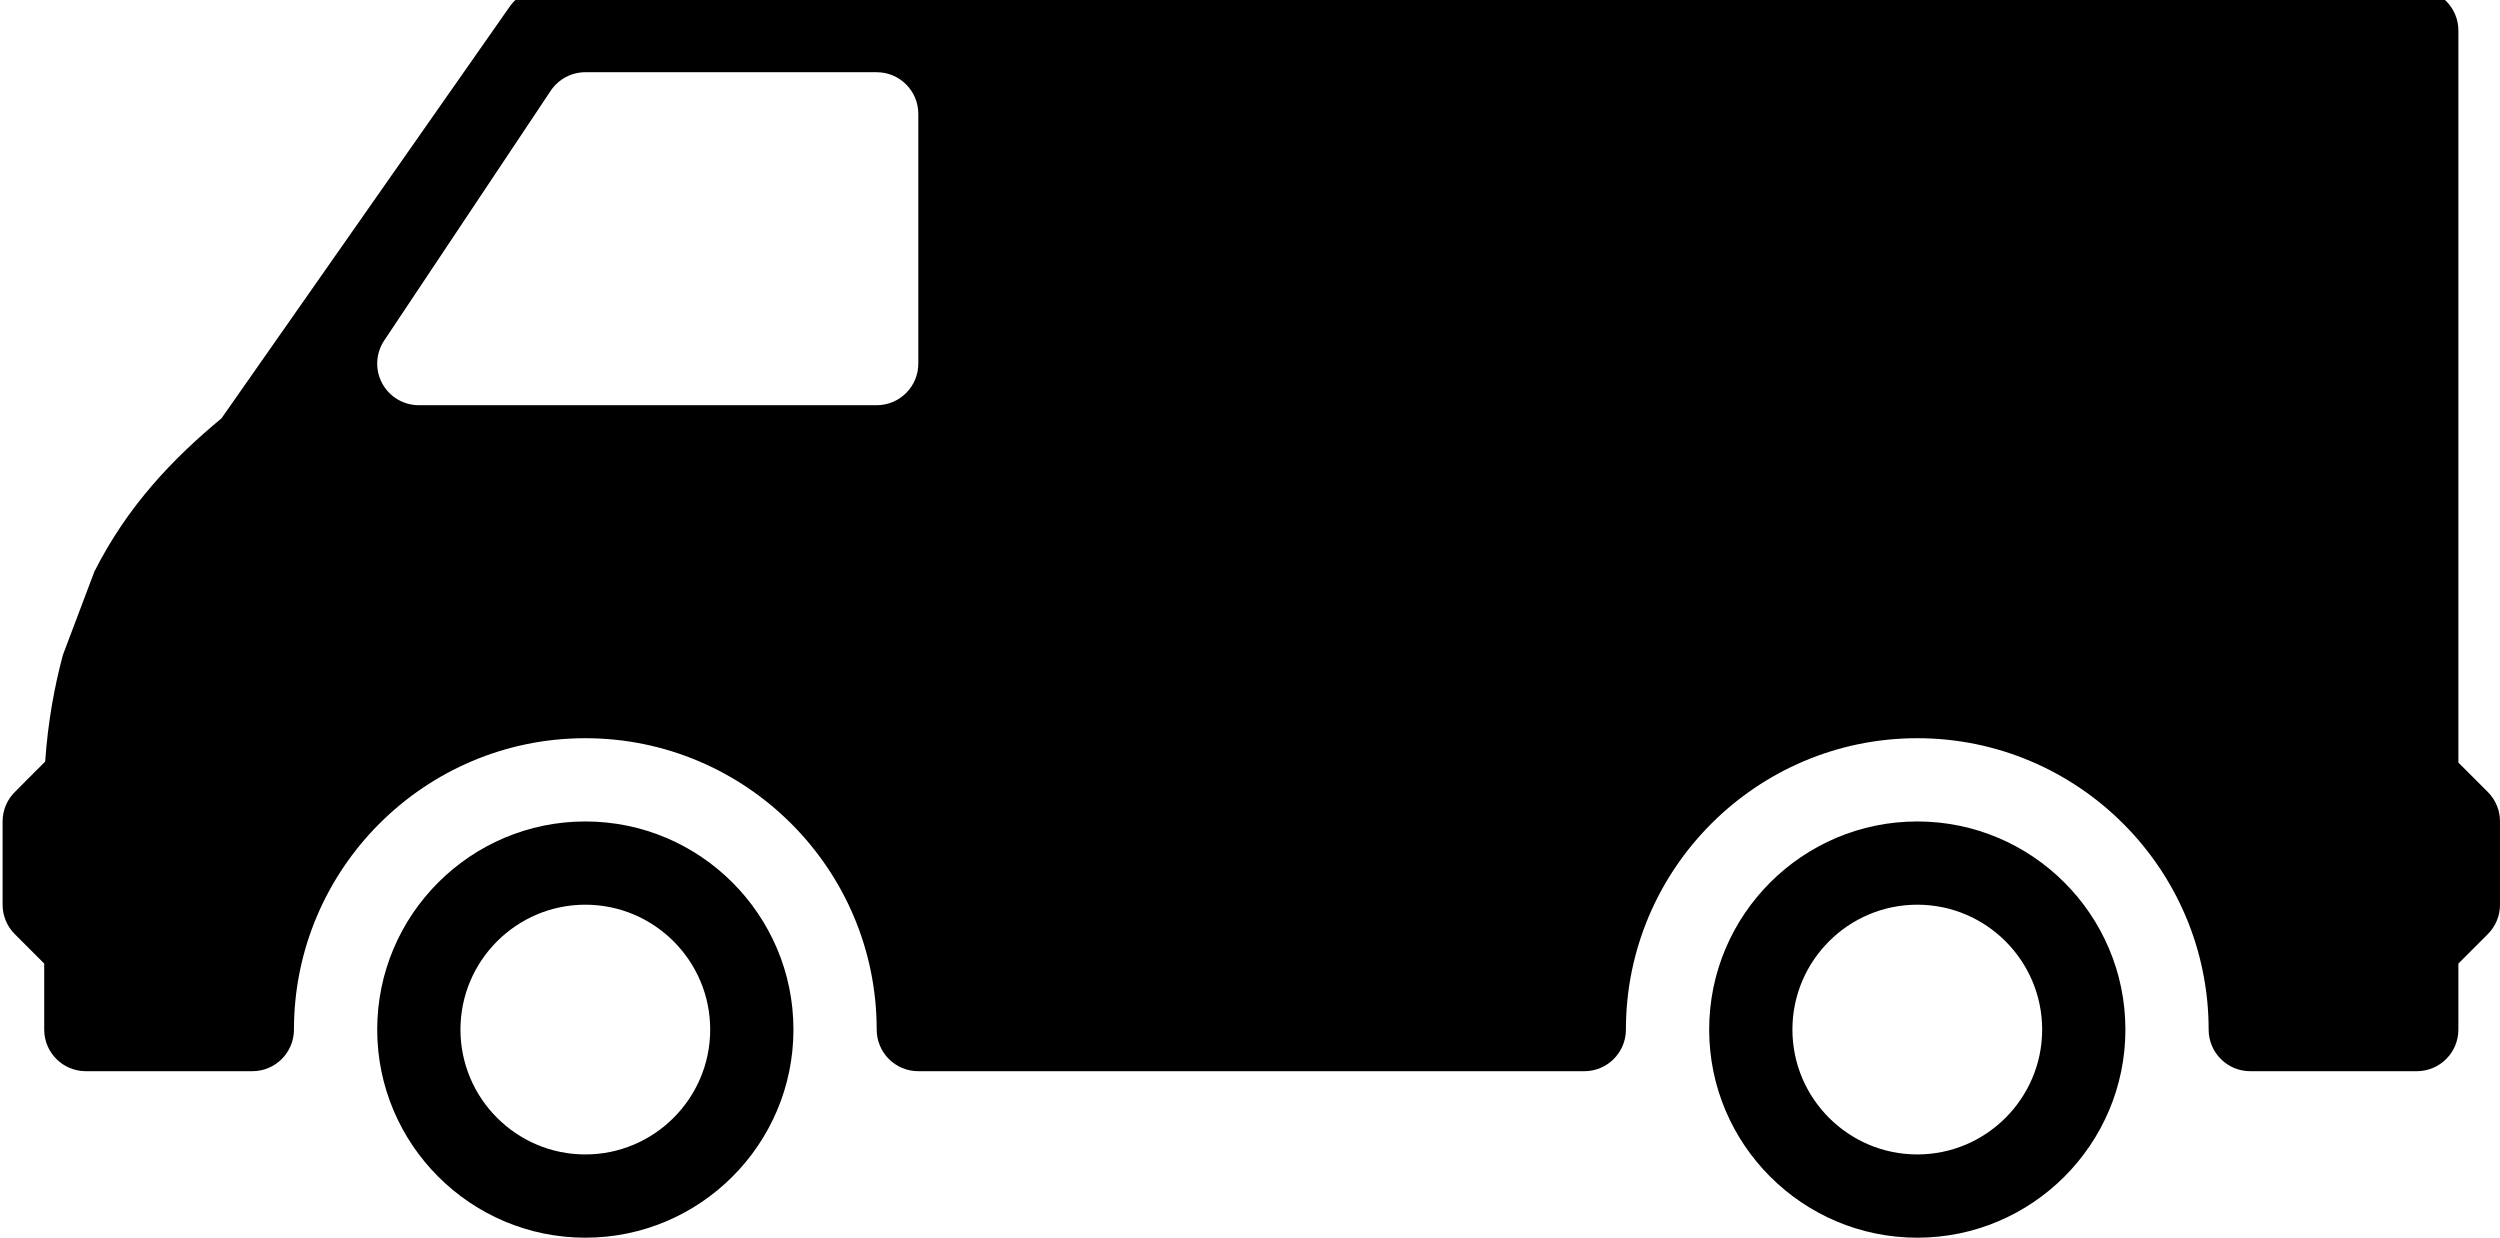 <?xml version="1.0" encoding="utf-8"?>
<!-- Generator: Adobe Illustrator 16.0.0, SVG Export Plug-In . SVG Version: 6.00 Build 0)  -->
<!DOCTYPE svg PUBLIC "-//W3C//DTD SVG 1.1//EN" "http://www.w3.org/Graphics/SVG/1.1/DTD/svg11.dtd">
<svg version="1.1" id="Layer_1" xmlns="http://www.w3.org/2000/svg" xmlns:xlink="http://www.w3.org/1999/xlink" x="0px" y="0px"
	 width="1927.991px" height="954.507px" viewBox="0 8.5 1927.991 954.507" enable-background="new 0 8.5 1927.991 954.507"
	 xml:space="preserve">
<g>
	<g>
		<path d="M1478.604,642.004c-88.498,0-160.5,71.999-160.5,160.501c0,88.499,71.998,160.502,160.5,160.502
			c88.498,0,160.502-71.998,160.502-160.502C1639.105,714.003,1567.107,642.004,1478.604,642.004z M1478.604,898.801
			c-53.093,0-96.3-43.205-96.3-96.3c0-53.092,43.207-96.301,96.3-96.301c53.092,0,96.301,43.209,96.301,96.301
			C1574.904,855.596,1531.695,898.801,1478.604,898.801z"/>
	</g>
</g>
<g>
	<g>
		<path d="M451.403,642.004c-88.499,0-160.502,71.999-160.502,160.501c0,88.499,71.999,160.498,160.502,160.498
			c88.501,0,160.5-71.999,160.5-160.502C611.9,714.003,539.901,642.004,451.403,642.004z M451.403,898.801
			c-53.093,0-96.3-43.205-96.3-96.3c0-53.092,43.208-96.301,96.3-96.301s96.3,43.209,96.3,96.301
			C547.704,855.596,504.496,898.801,451.403,898.801z"/>
	</g>
</g>
<g>
	<g>
		<path d="M1918.603,619.309l-22.694-22.695v-18.809v-32.097v-64.206v-32.099V32.098c0-17.718-14.347-32.098-32.1-32.098H419.303
			c-10.465,0-20.286,5.104-26.291,13.708L170.814,331.116c-37.138,30.814-72.417,67.313-98.064,118.287l-24.237,64.2
			c-6.578,24.591-11.522,51.492-13.673,82.239l-23.436,23.466C5.37,625.313,2,633.498,2,642.004v64.2
			c0,8.507,3.37,16.691,9.404,22.696l22.694,22.694v50.91c0,17.718,14.347,32.1,32.1,32.1h128.402
			c17.751,0,32.099-14.382,32.099-32.1c0-123.907,100.827-224.7,224.701-224.7c123.872,0,224.699,100.796,224.699,224.7
			c0,17.718,14.347,32.1,32.098,32.1h513.602c17.75,0,32.099-14.382,32.099-32.1c0-123.907,100.825-224.7,224.698-224.7
			c123.875,0,224.7,100.796,224.7,224.7c0,17.718,14.348,32.1,32.099,32.1h128.4c17.751,0,32.098-14.382,32.098-32.1v-50.91
			l22.694-22.694c6.035-6.005,9.404-14.189,9.404-22.696v-64.2C1928.007,633.495,1924.638,625.311,1918.603,619.309z M708.2,288.901
			c0,17.718-14.347,32.098-32.098,32.098H323c-11.846,0-22.727-6.515-28.311-16.95c-5.586-10.431-4.942-23.113,1.606-32.933
			l128.4-192.601c5.97-8.957,15.987-14.317,26.708-14.317h224.699c17.751,0,32.098,14.38,32.098,32.099V288.901z"/>
	</g>
</g>
</svg>
